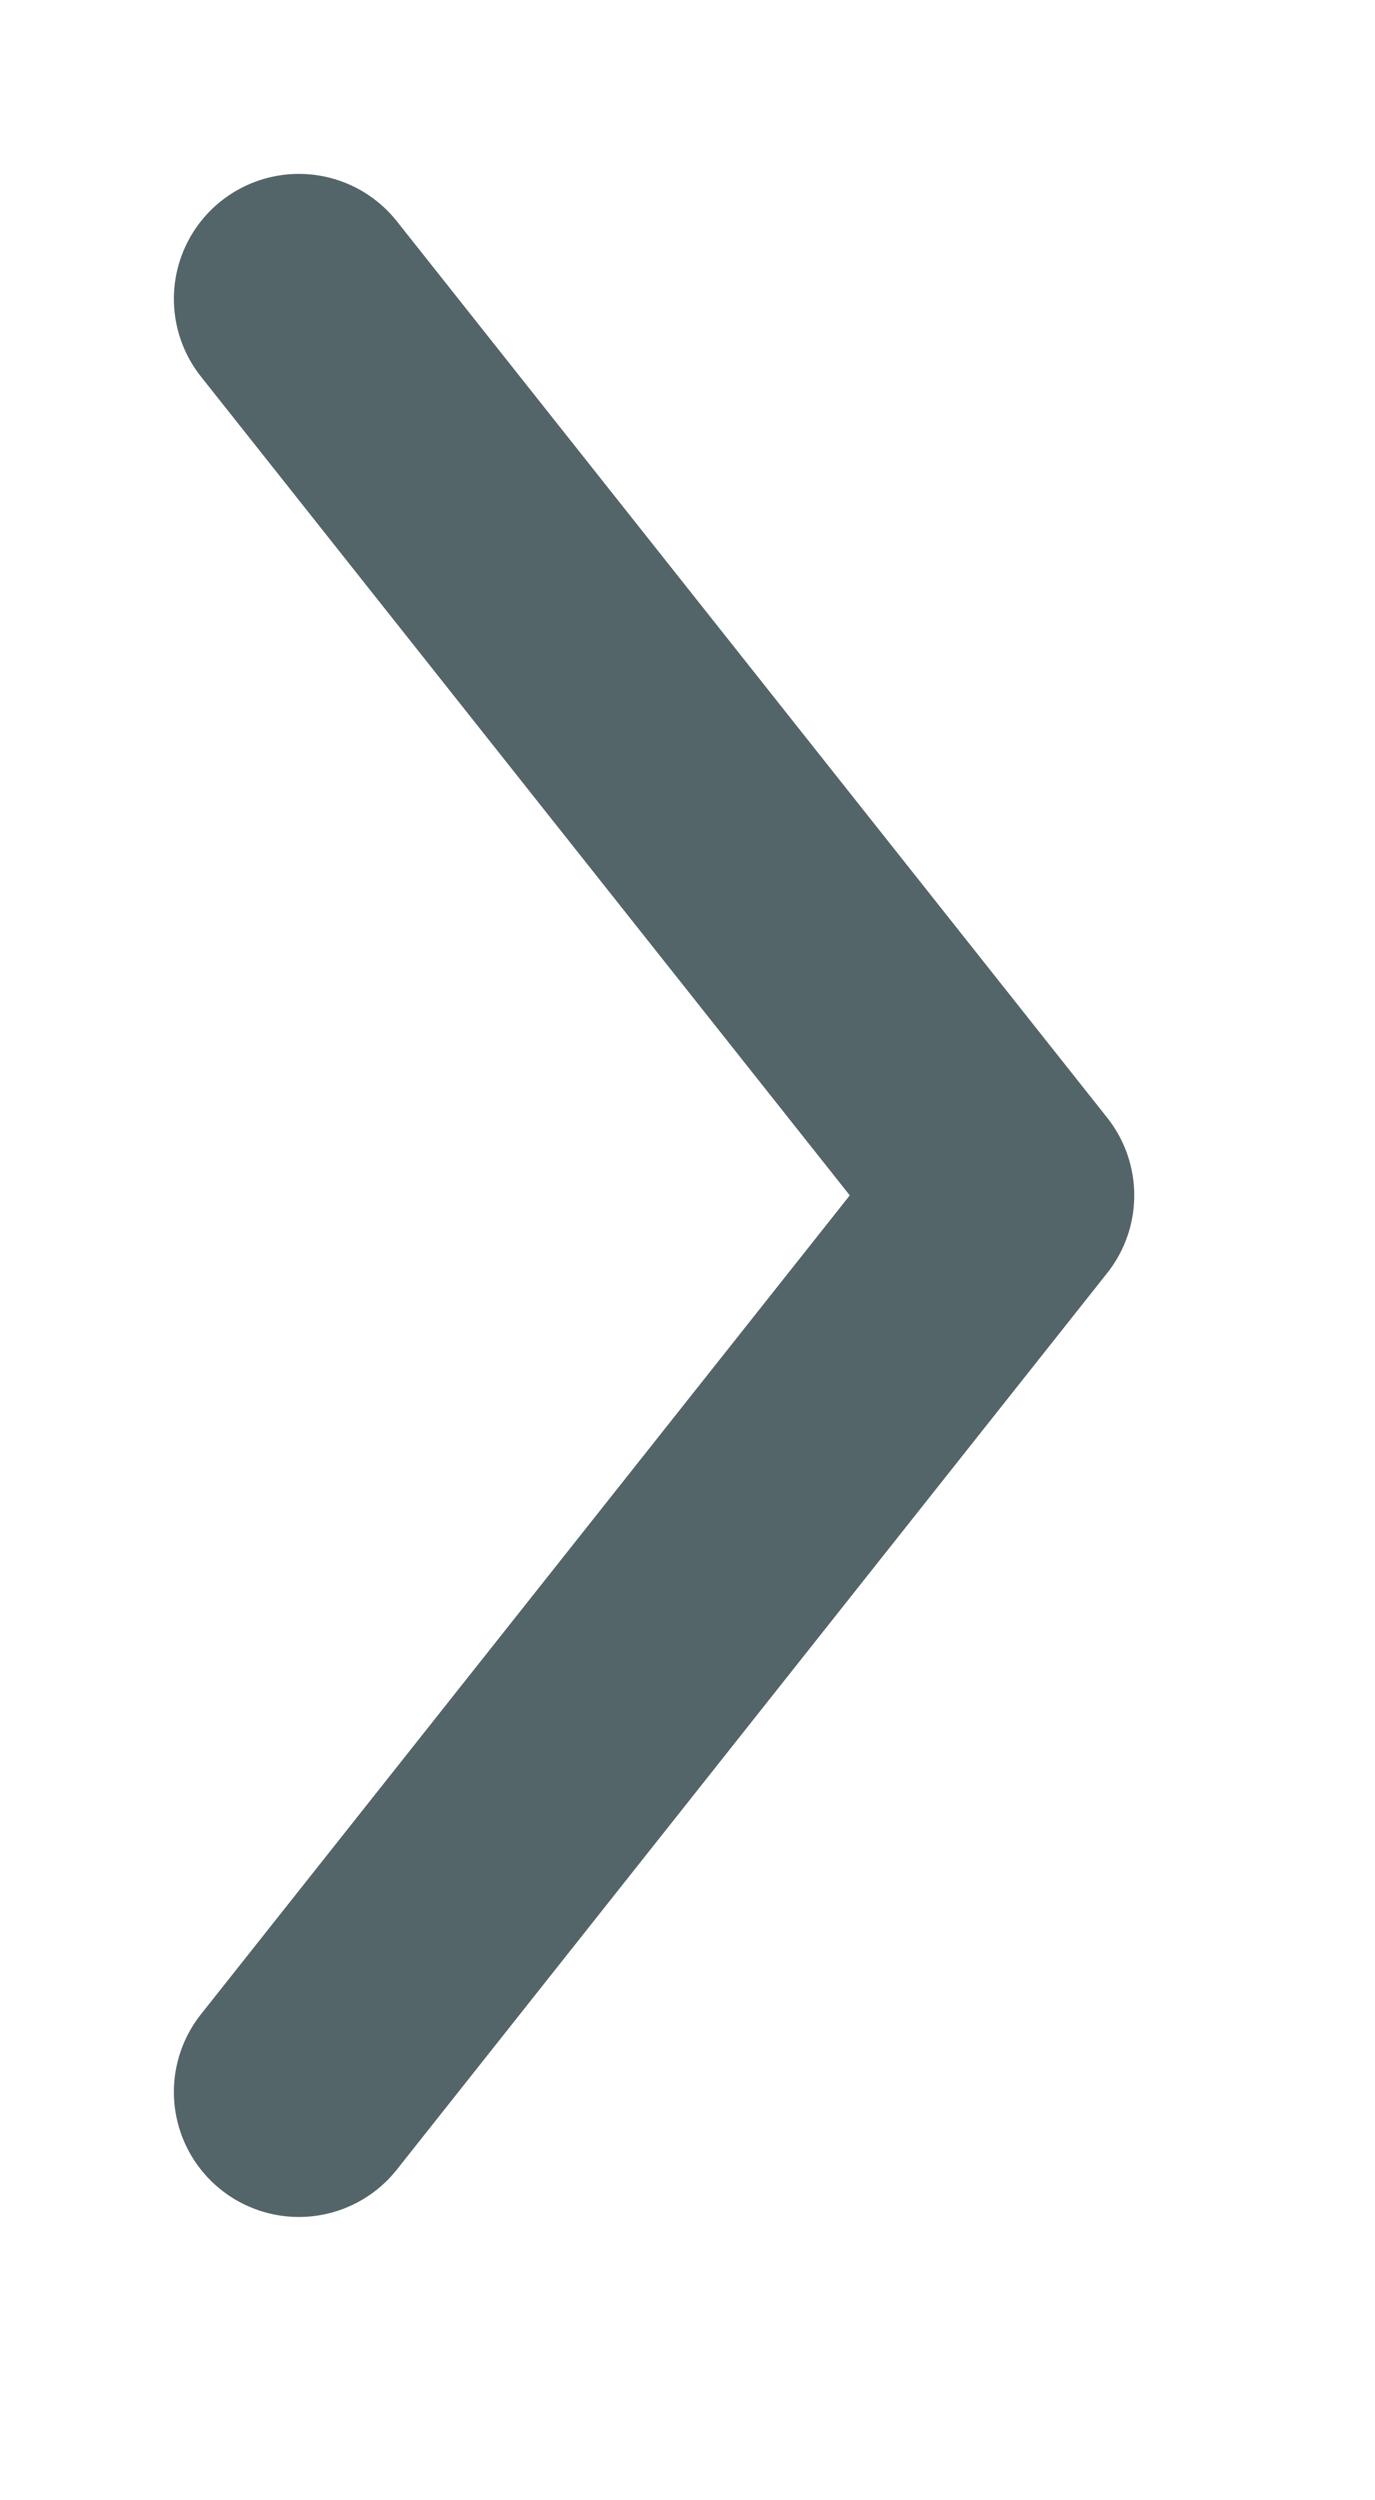 <svg width="11" height="20" viewBox="0 0 11 20" fill="none" xmlns="http://www.w3.org/2000/svg">
<path d="M2.391 16.734L8.074 9.562L2.391 2.391" stroke="#546569" stroke-width="2" stroke-linecap="round" stroke-linejoin="round"/>
</svg>
